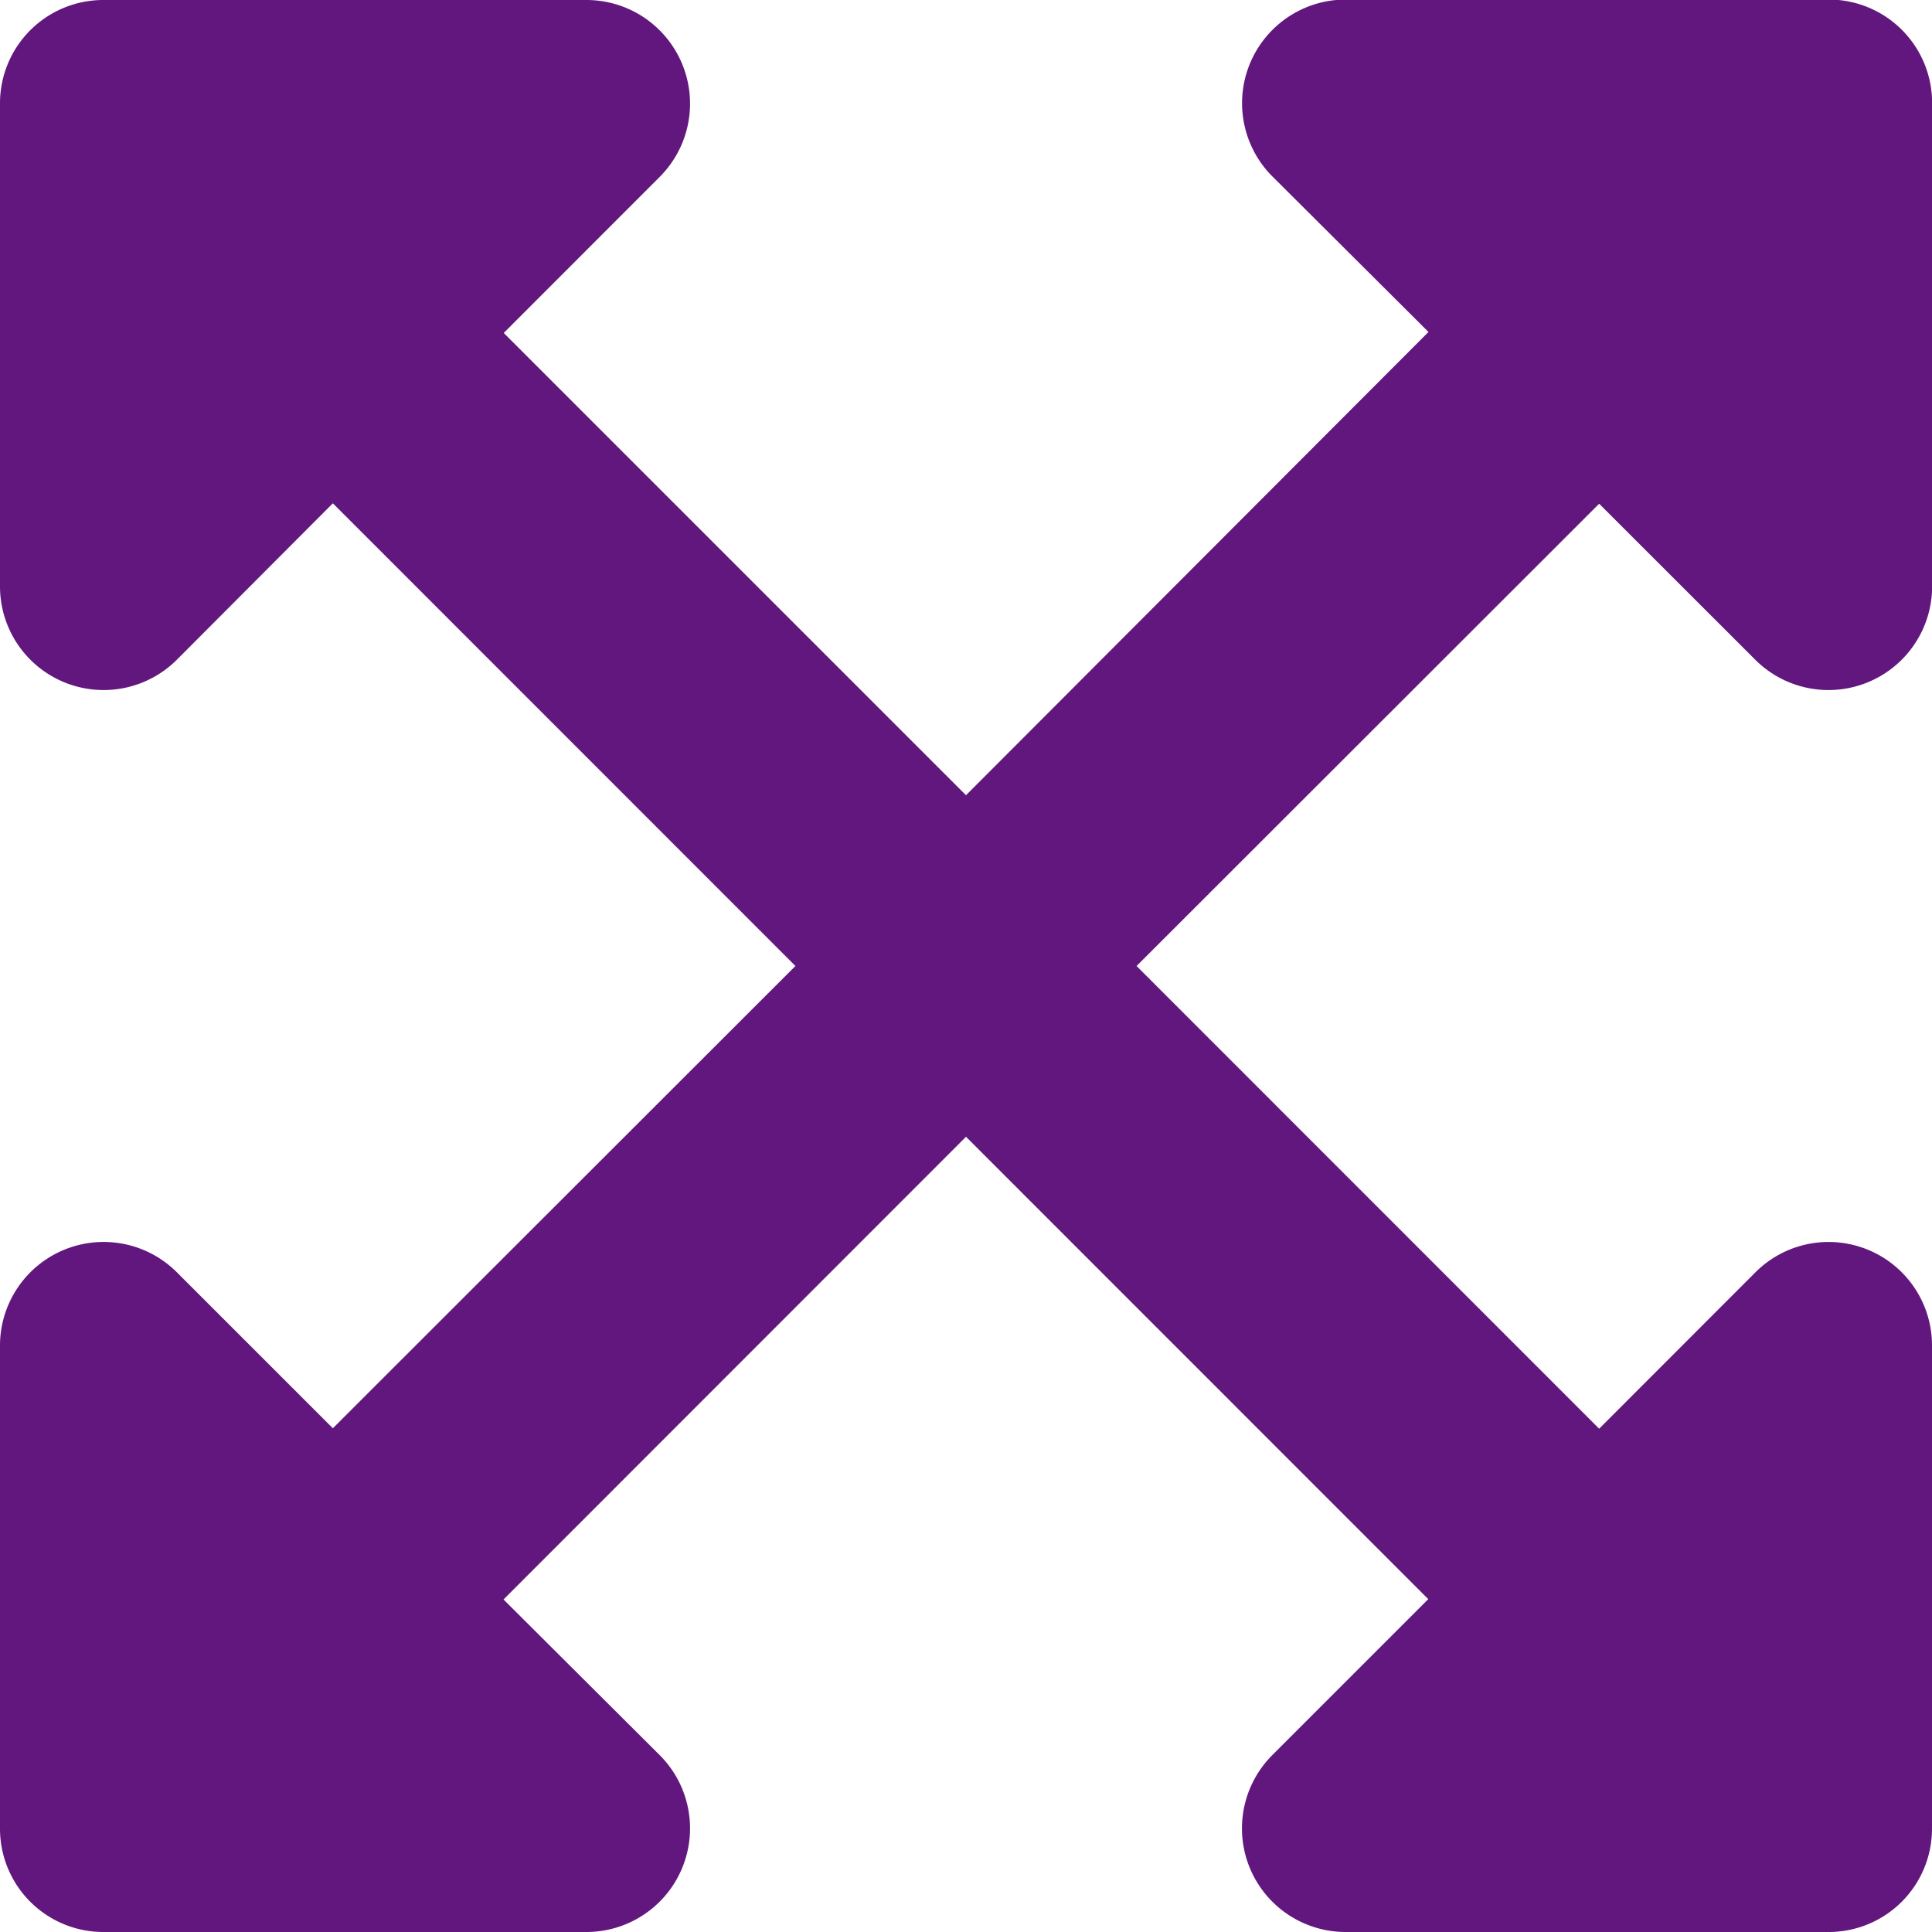 <svg xmlns="http://www.w3.org/2000/svg" width="17.75" height="17.75" viewBox="0 0 17.75 17.75">
  <path id="Icon_Retail_Partner_Types" data-name="Icon Retail Partner Types" d="M17.75,14.612v4.438A.949.949,0,0,1,16.8,20H12.362a.952.952,0,0,1-.674-1.624l1.434-1.434L8.875,12.694,4.626,16.945l1.435,1.43A.952.952,0,0,1,5.388,20H.951A.949.949,0,0,1,0,19.049V14.612a.952.952,0,0,1,1.624-.674l1.434,1.434,4.25-4.247L3.058,6.874,1.624,8.312A.952.952,0,0,1,0,7.638V3.2A.949.949,0,0,1,.951,2.25H5.388a.952.952,0,0,1,.674,1.624L4.628,5.309,8.875,9.556,13.124,5.3l-1.435-1.43a.952.952,0,0,1,.674-1.624H16.8a.949.949,0,0,1,.951.951V7.638a.952.952,0,0,1-1.624.674L14.692,6.878l-4.25,4.247,4.25,4.251,1.433-1.434A.95.95,0,0,1,17.75,14.612Z" transform="translate(0 -2.25)" fill="#62177e"/>
</svg>
